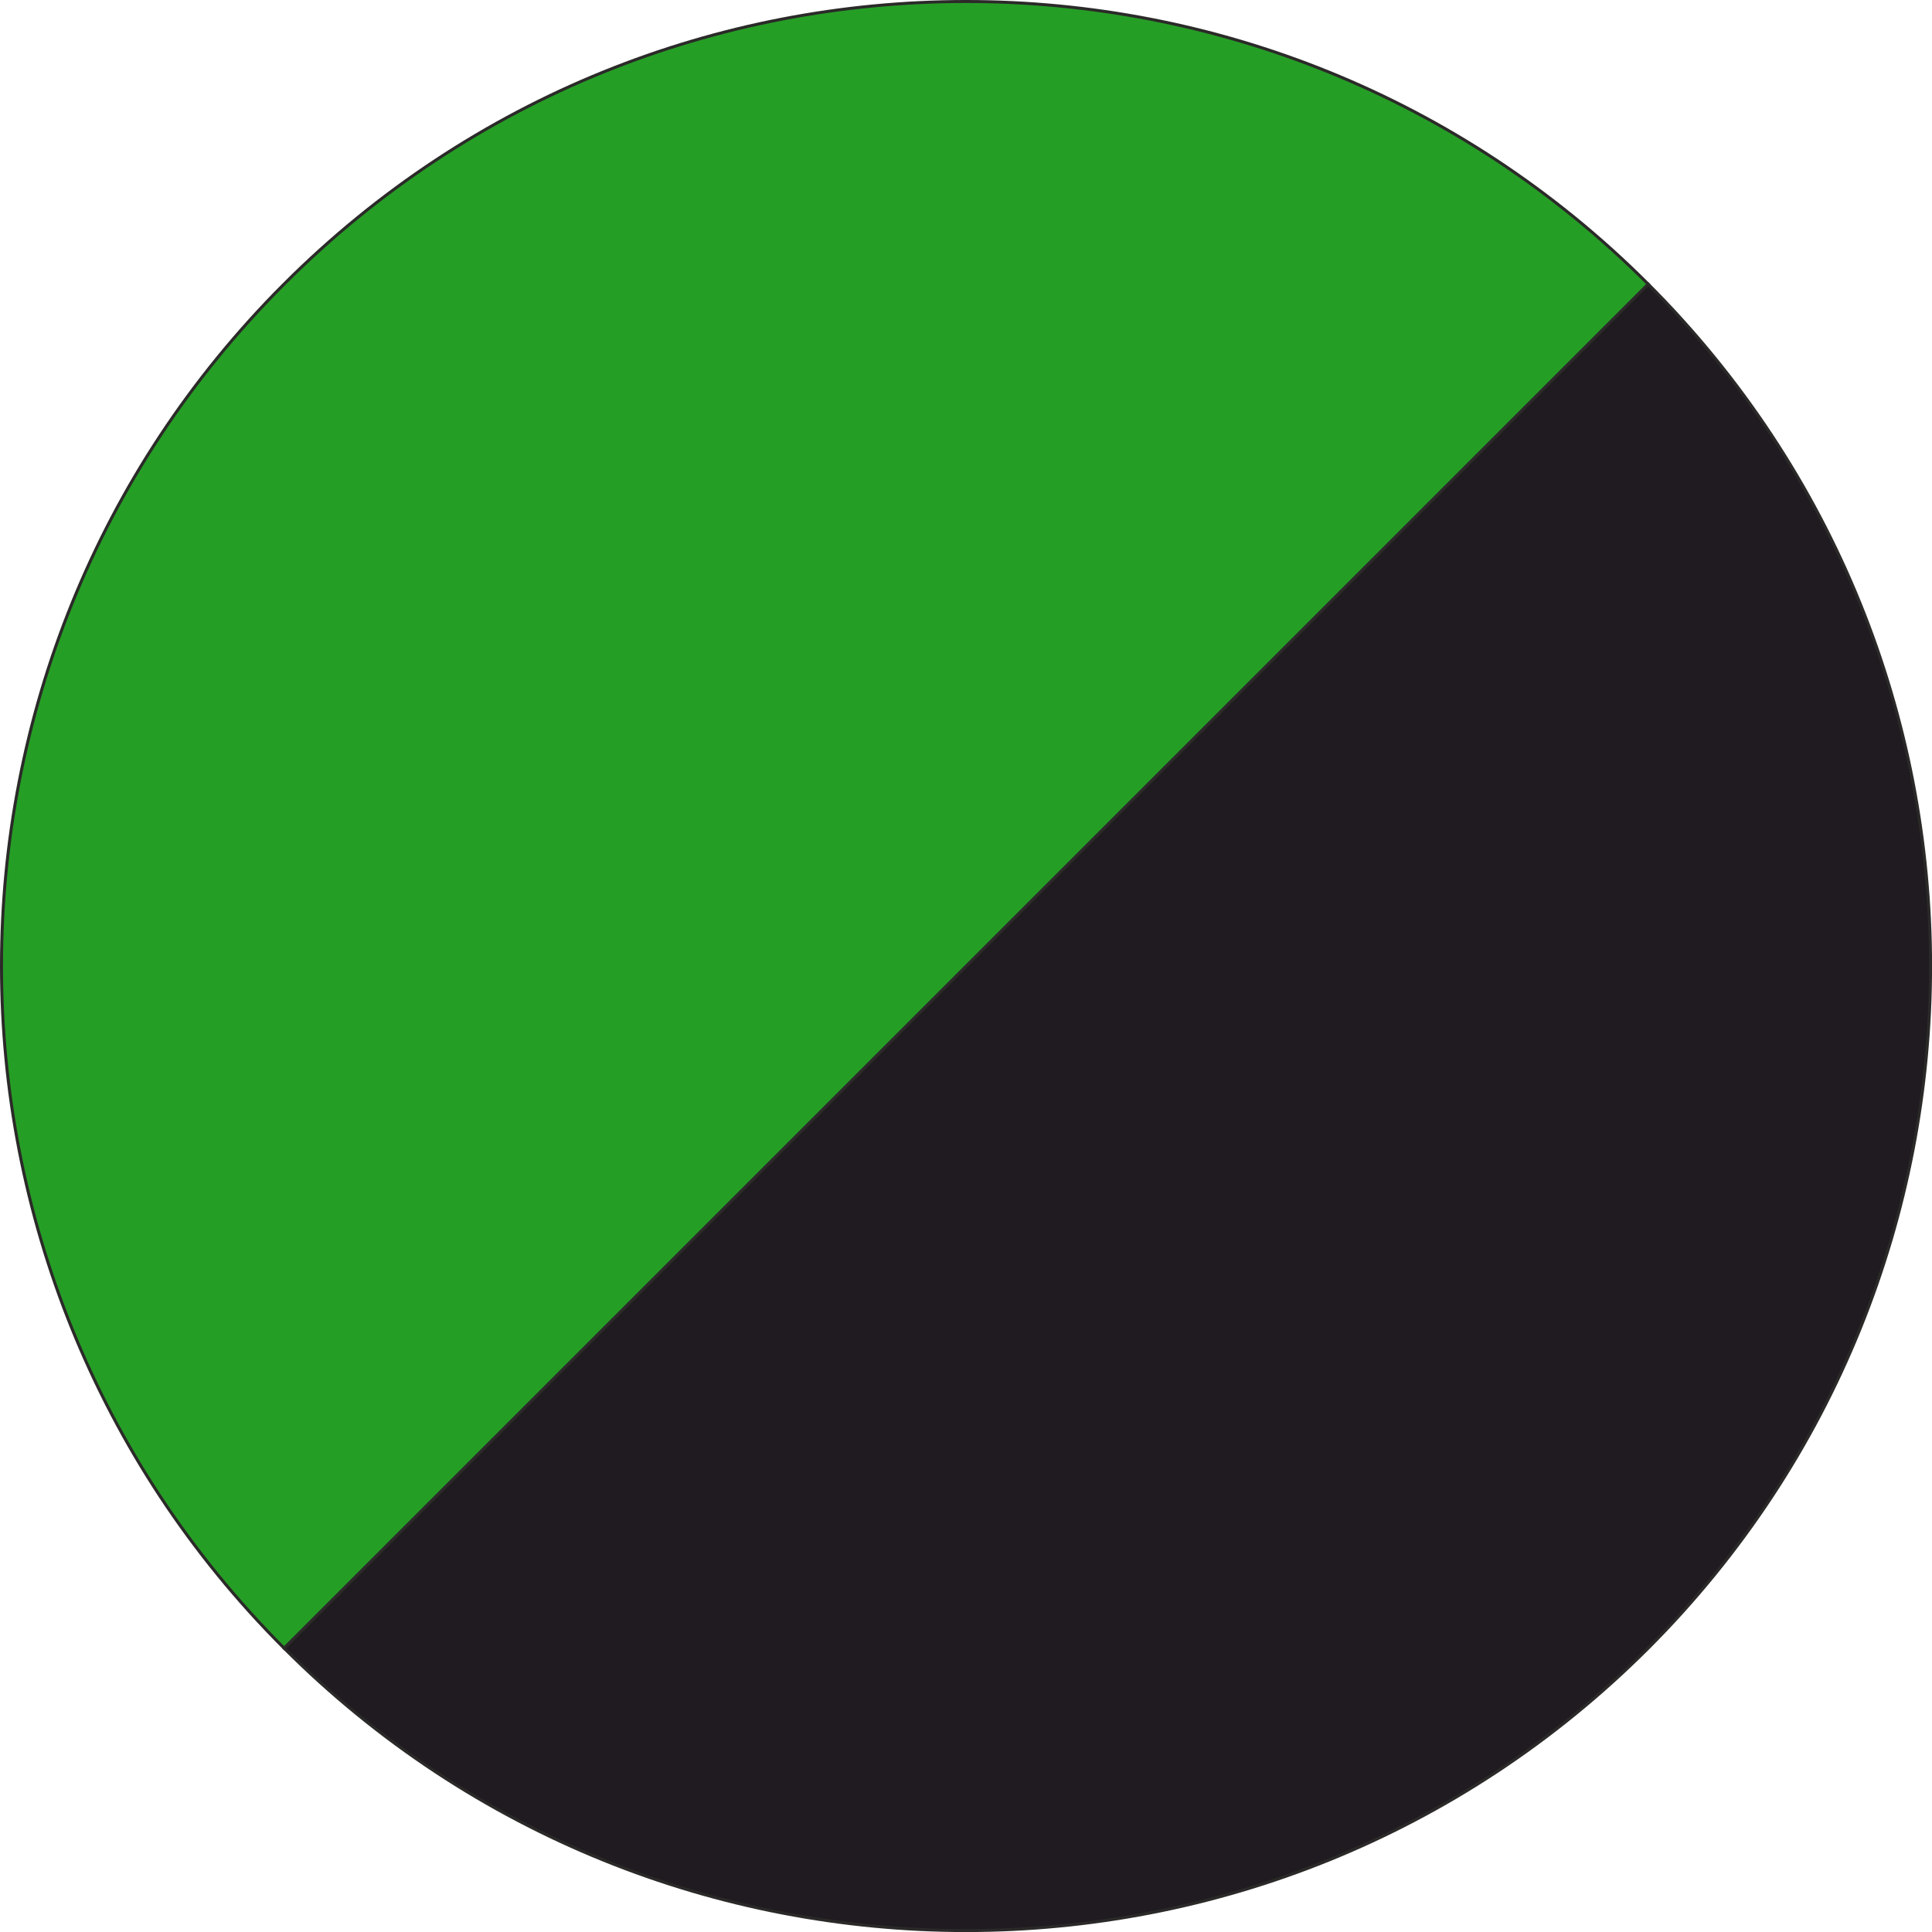 <?xml version="1.0" encoding="UTF-8"?> <svg xmlns="http://www.w3.org/2000/svg" xmlns:xlink="http://www.w3.org/1999/xlink" xmlns:xodm="http://www.corel.com/coreldraw/odm/2003" xml:space="preserve" width="591px" height="591px" version="1.1" style="shape-rendering:geometricPrecision; text-rendering:geometricPrecision; image-rendering:optimizeQuality; fill-rule:evenodd; clip-rule:evenodd" viewBox="0 0 77.53 77.53"> <defs> <style type="text/css"> .str0 {stroke:#2B2A29;stroke-width:0.12;stroke-miterlimit:22.926} .fil0 {fill:#1F1B20} .fil1 {fill:#259E25} </style> </defs> <g id="Layer_x0020_1">  <g id="_3081126482496"> <path class="fil0 str0" d="M38.77 38.77l-27.37 27.37c15.11,15.11 39.62,15.11 54.74,0 15.11,-15.12 15.11,-39.63 0,-54.74l-27.37 27.37z"></path> <path class="fil1 str0" d="M38.77 38.77l-27.37 27.37c-15.12,-15.12 -15.12,-39.63 0,-54.74 15.11,-15.12 39.62,-15.12 54.74,0l-27.37 27.37z"></path> </g> </g> </svg> 